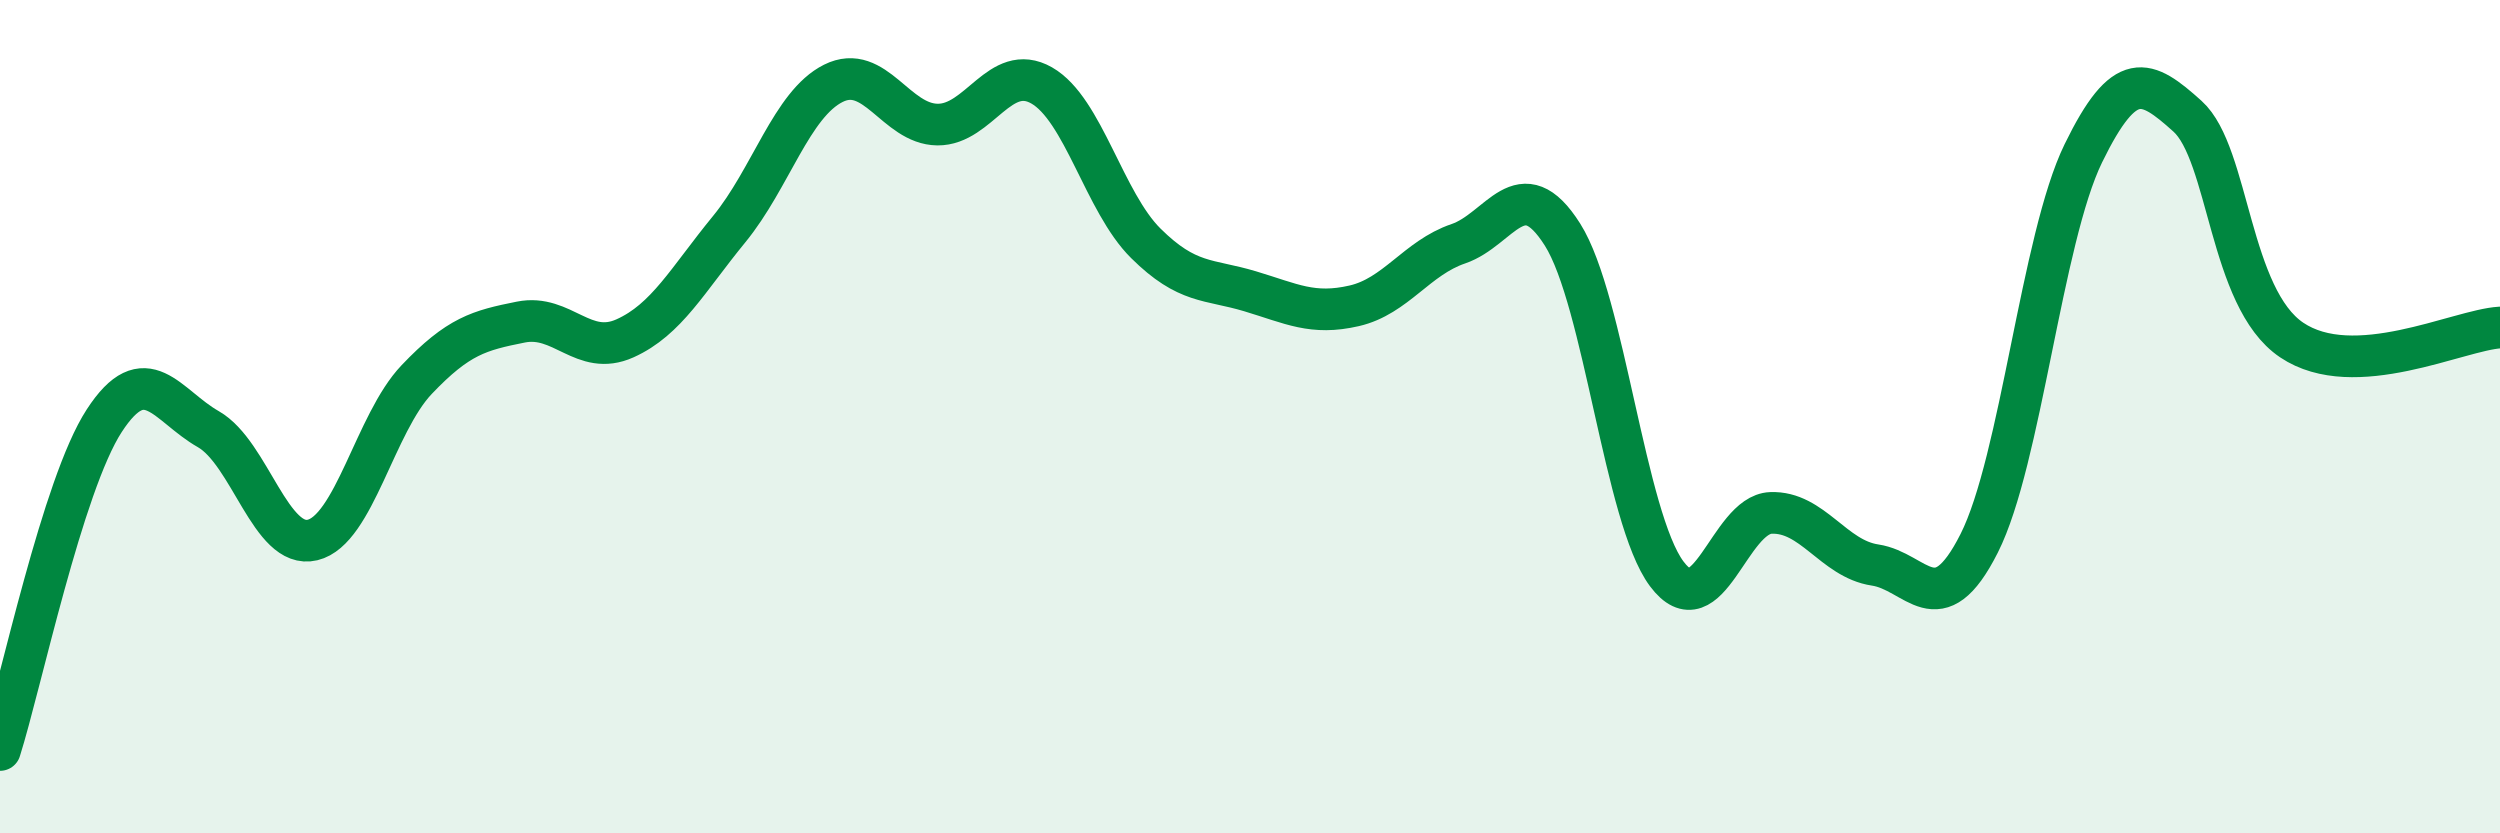 
    <svg width="60" height="20" viewBox="0 0 60 20" xmlns="http://www.w3.org/2000/svg">
      <path
        d="M 0,18 C 0.5,16.42 1.5,11.64 2.5,10.1 C 3.5,8.56 4,9.73 5,10.3 C 6,10.87 6.5,13.2 7.5,12.96 C 8.5,12.72 9,10.16 10,9.11 C 11,8.06 11.5,7.93 12.5,7.73 C 13.5,7.53 14,8.57 15,8.12 C 16,7.67 16.5,6.72 17.5,5.5 C 18.5,4.28 19,2.5 20,2 C 21,1.5 21.5,2.98 22.5,2.99 C 23.5,3 24,1.48 25,2.05 C 26,2.62 26.5,4.85 27.5,5.84 C 28.5,6.83 29,6.69 30,6.99 C 31,7.29 31.5,7.57 32.5,7.34 C 33.5,7.11 34,6.19 35,5.85 C 36,5.51 36.5,4.05 37.5,5.63 C 38.5,7.21 39,12.43 40,13.77 C 41,15.11 41.5,12.35 42.5,12.31 C 43.5,12.27 44,13.41 45,13.56 C 46,13.71 46.5,15.02 47.5,13.04 C 48.5,11.06 49,5.73 50,3.68 C 51,1.63 51.5,1.89 52.5,2.79 C 53.5,3.69 53.5,7.15 55,8.16 C 56.5,9.17 59,7.92 60,7.86L60 20L0 20Z"
        fill="#008740"
        opacity="0.1"
        stroke-linecap="round"
        stroke-linejoin="round"
      />
      <path
        d="M 0,18 C 0.5,16.42 1.5,11.64 2.5,10.1 C 3.5,8.56 4,9.73 5,10.3 C 6,10.87 6.5,13.2 7.5,12.96 C 8.5,12.72 9,10.16 10,9.11 C 11,8.06 11.5,7.93 12.5,7.73 C 13.5,7.53 14,8.57 15,8.12 C 16,7.67 16.5,6.72 17.5,5.5 C 18.5,4.28 19,2.5 20,2 C 21,1.5 21.5,2.98 22.5,2.99 C 23.5,3 24,1.48 25,2.05 C 26,2.62 26.5,4.85 27.5,5.84 C 28.5,6.83 29,6.69 30,6.99 C 31,7.29 31.5,7.57 32.5,7.34 C 33.5,7.11 34,6.19 35,5.85 C 36,5.51 36.5,4.05 37.5,5.63 C 38.5,7.21 39,12.43 40,13.77 C 41,15.11 41.5,12.35 42.5,12.31 C 43.5,12.27 44,13.41 45,13.56 C 46,13.71 46.5,15.02 47.5,13.04 C 48.5,11.06 49,5.73 50,3.68 C 51,1.63 51.5,1.89 52.5,2.79 C 53.5,3.69 53.5,7.15 55,8.16 C 56.5,9.17 59,7.92 60,7.86"
        stroke="#008740"
        stroke-width="1"
        fill="none"
        stroke-linecap="round"
        stroke-linejoin="round"
      />
    </svg>
  